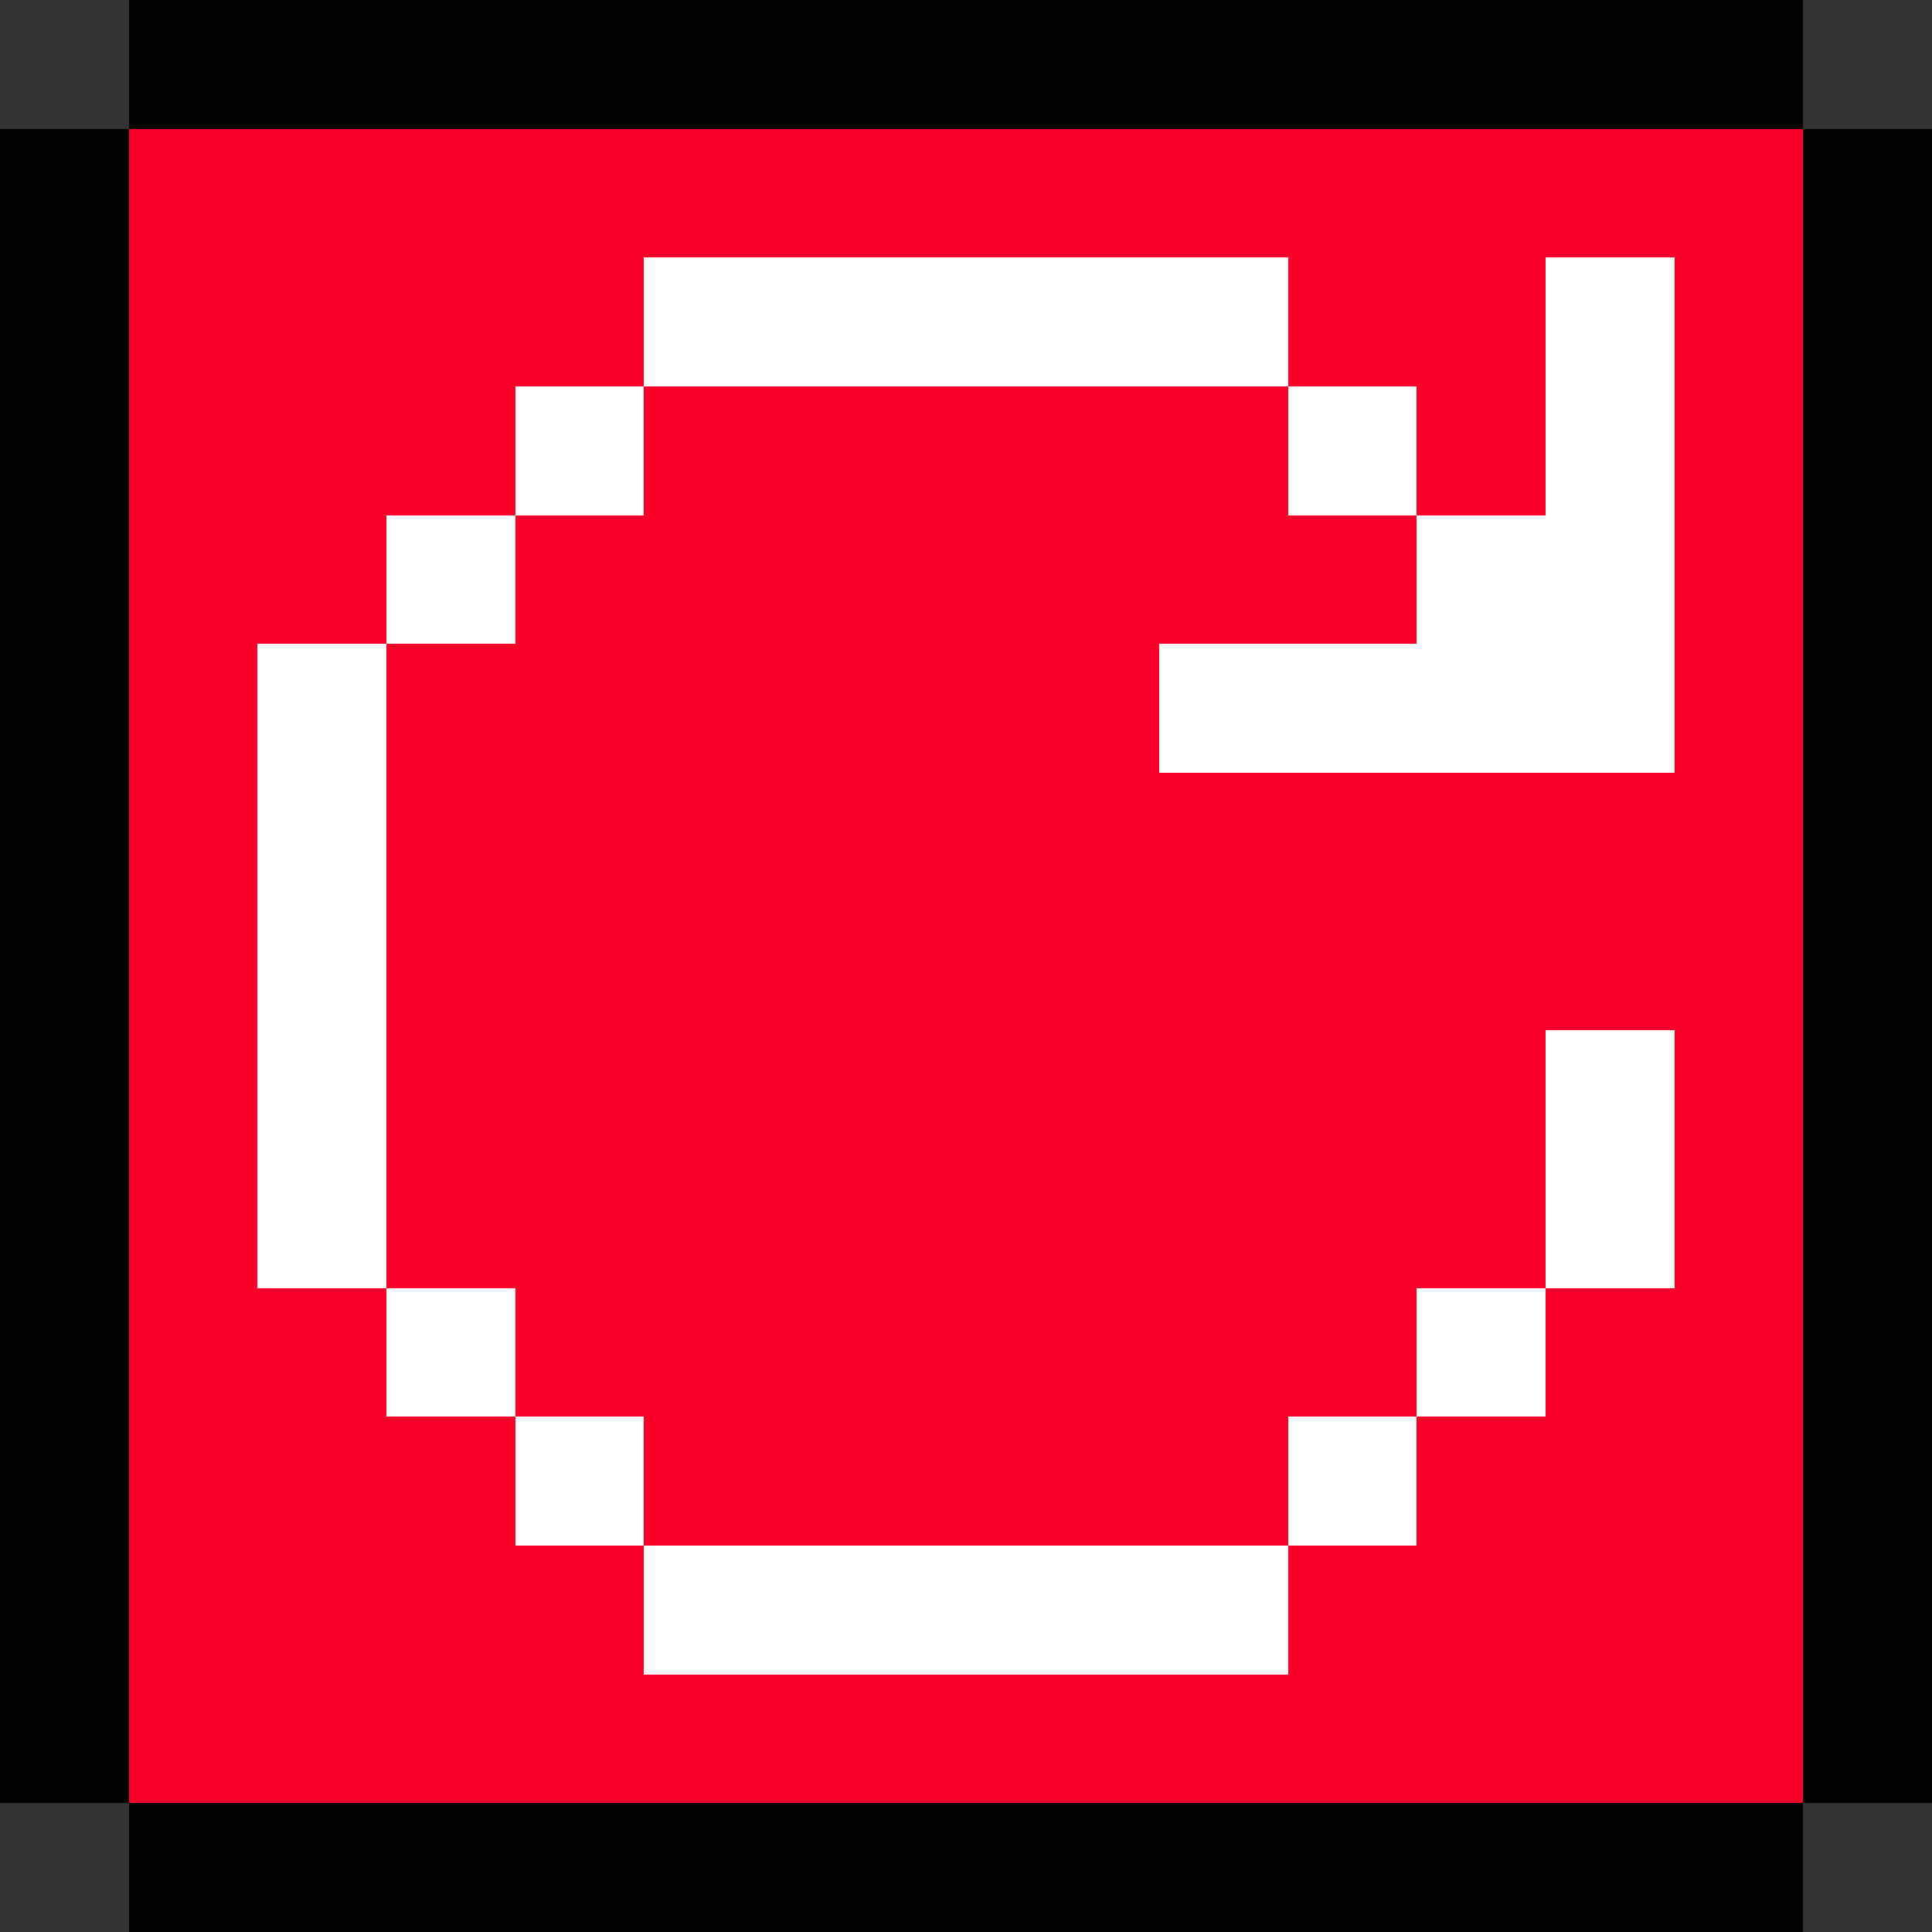 <?xml version="1.0" encoding="UTF-8" standalone="no"?>
<!--Abendiix CC0 - https://abendiix.com-->
<svg
   version="1.1"
   width="15"
   height="15"
   shape-rendering="crispEdges"
   id="svg221"
   sodipodi:docname="change.svg"
   inkscape:version="1.3.2 (091e20ef0f, 2023-11-25, custom)"
   xmlns:inkscape="http://www.inkscape.org/namespaces/inkscape"
   xmlns:sodipodi="http://sodipodi.sourceforge.net/DTD/sodipodi-0.dtd"
   xmlns="http://www.w3.org/2000/svg"
   xmlns:svg="http://www.w3.org/2000/svg">
  <rect width="100%" height="100%" fill="#333333" stroke="none"/>
  <defs
     id="defs221" />
  <sodipodi:namedview
     id="namedview221"
     pagecolor="#ffffff"
     bordercolor="#000000"
     borderopacity="0.25"
     inkscape:showpageshadow="2"
     inkscape:pageopacity="0.0"
     inkscape:pagecheckerboard="0"
     inkscape:deskcolor="#d1d1d1"
     inkscape:zoom="39.2"
     inkscape:cx="7.5"
     inkscape:cy="7.5"
     inkscape:window-width="1536"
     inkscape:window-height="792"
     inkscape:window-x="0"
     inkscape:window-y="0"
     inkscape:window-maximized="1"
     inkscape:current-layer="svg221" />
  <rect
     x="1"
     y="1"
     width="13"
     height="13"
     fill="#fa0028"
     id="rect31"
     style="stroke-width:13"
     inkscape:label="background" />
  <path
     d="m 1,0 v 1 h 1 1 1 1 1 1 1 1 1 1 1 1 1 V 0 H 13 12 11 10 9 8 7 6 5 4 3 2 Z m 13,1 v 1 1 1 1 1 1 1 1 1 1 1 1 1 h 1 V 13 12 11 10 9 8 7 6 5 4 3 2 1 Z m 0,13 H 13 12 11 10 9 8 7 6 5 4 3 2 1 v 1 h 1 1 1 1 1 1 1 1 1 1 1 1 1 z M 1,14 V 13 12 11 10 9 8 7 6 5 4 3 2 1 H 0 v 1 1 1 1 1 1 1 1 1 1 1 1 1 z"
     style=""
     id="path221"
     inkscape:label="frame" />
  <path
     d="m 5,2 v 1 h 1 1 1 1 1 V 2 H 9 8 7 6 Z m 5,1 v 1 h 1 V 3 Z m 1,1 V 5 H 10 9 v 1 h 1 1 1 1 V 5 4 3 2 H 12 V 3 4 Z M 5,3 H 4 V 4 H 5 Z M 4,4 H 3 V 5 H 4 Z M 3,5 H 2 v 1 1 1 1 1 H 3 V 9 8 7 6 Z m 0,5 v 1 h 1 v -1 z m 1,1 v 1 h 1 v -1 z m 1,1 v 1 h 1 1 1 1 1 V 12 H 9 8 7 6 Z m 5,0 h 1 v -1 h -1 z m 1,-1 h 1 v -1 h -1 z m 1,-1 h 1 V 9 8 h -1 v 1 z"
     style="fill:#ffffff"
     id="path222"
     inkscape:label="drawing" />
</svg>
